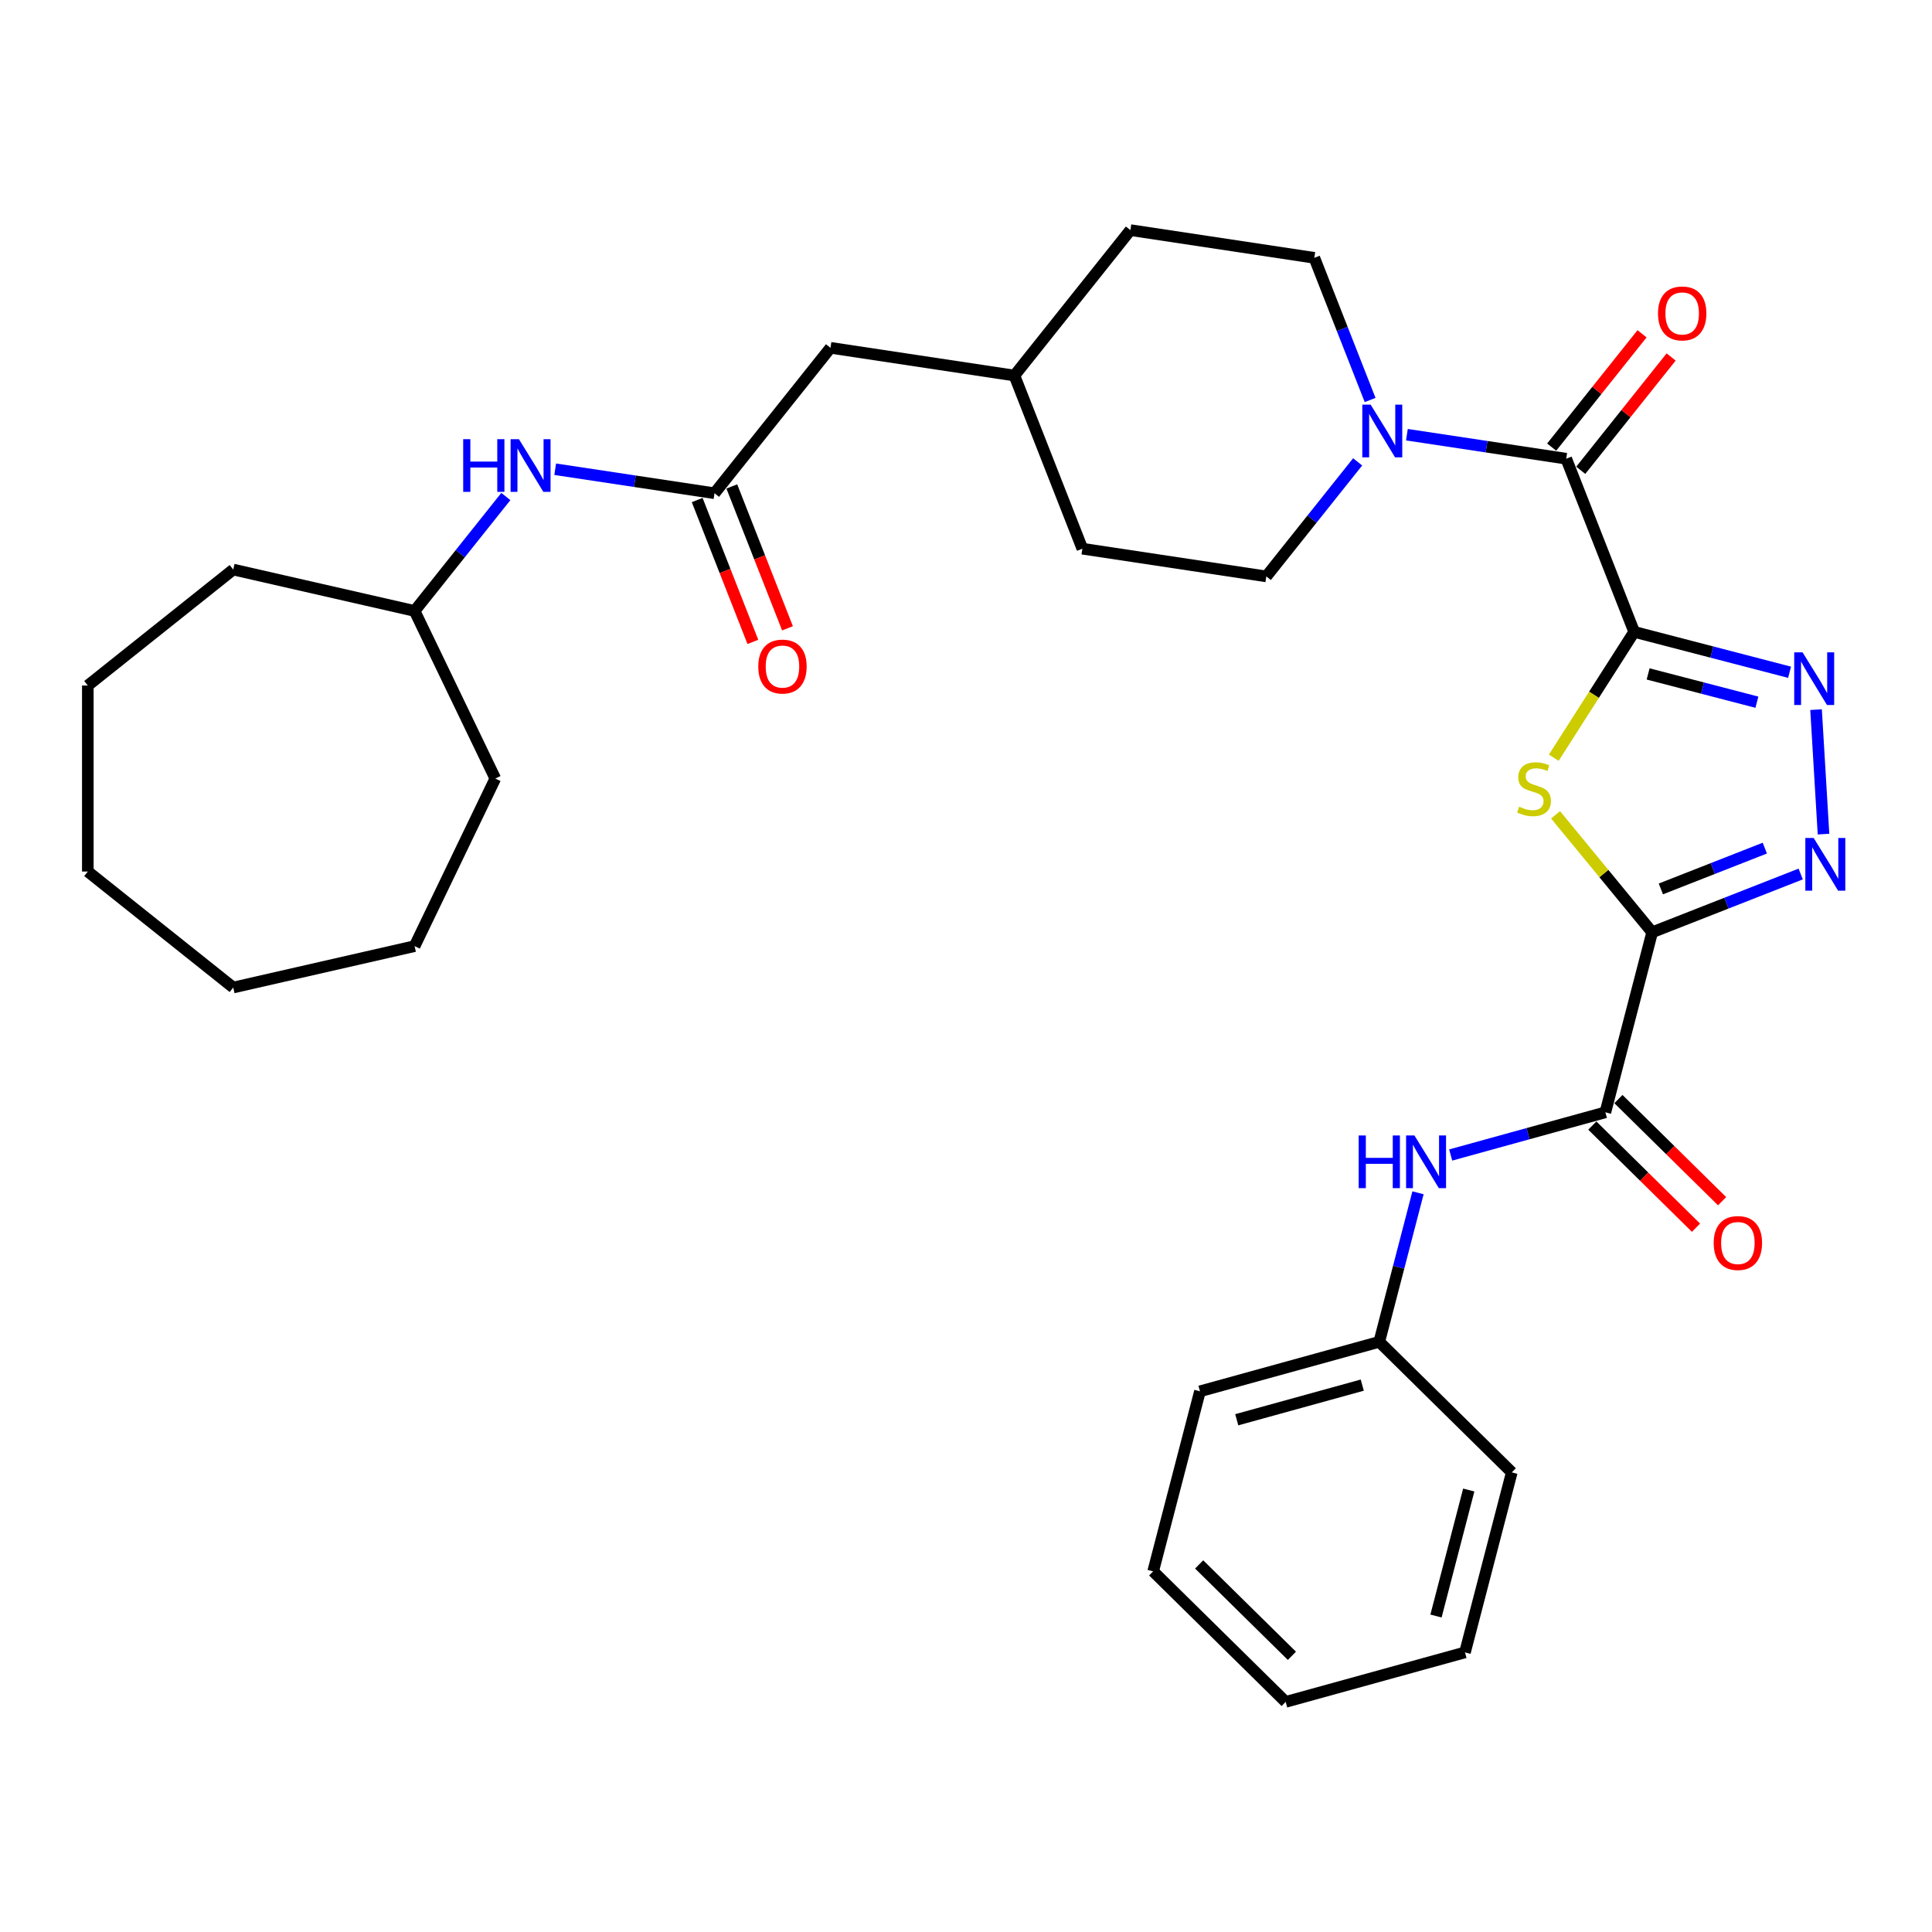 <?xml version='1.0' encoding='iso-8859-1'?>
<svg version='1.1' baseProfile='full'
              xmlns='http://www.w3.org/2000/svg'
                      xmlns:rdkit='http://www.rdkit.org/xml'
                      xmlns:xlink='http://www.w3.org/1999/xlink'
                  xml:space='preserve'
width='1000px' height='1000px' viewBox='0 0 1000 1000'>
<!-- END OF HEADER -->
<rect style='opacity:1.0;fill:#FFFFFF;stroke:none' width='1000' height='1000' x='0' y='0'> </rect>
<path class='bond-1' d='M 845.843,327.05 L 825.038,359.618' style='fill:none;fill-rule:evenodd;stroke:#000000;stroke-width:6px;stroke-linecap:butt;stroke-linejoin:miter;stroke-opacity:1' />
<path class='bond-1' d='M 825.038,359.618 L 804.233,392.185' style='fill:none;fill-rule:evenodd;stroke:#CCCC00;stroke-width:6px;stroke-linecap:butt;stroke-linejoin:miter;stroke-opacity:1' />
<path class='bond-2' d='M 845.843,327.05 L 886.06,337.505' style='fill:none;fill-rule:evenodd;stroke:#000000;stroke-width:6px;stroke-linecap:butt;stroke-linejoin:miter;stroke-opacity:1' />
<path class='bond-2' d='M 886.06,337.505 L 926.278,347.959' style='fill:none;fill-rule:evenodd;stroke:#0000FF;stroke-width:6px;stroke-linecap:butt;stroke-linejoin:miter;stroke-opacity:1' />
<path class='bond-2' d='M 853.064,348.823 L 881.216,356.141' style='fill:none;fill-rule:evenodd;stroke:#000000;stroke-width:6px;stroke-linecap:butt;stroke-linejoin:miter;stroke-opacity:1' />
<path class='bond-2' d='M 881.216,356.141 L 909.368,363.459' style='fill:none;fill-rule:evenodd;stroke:#0000FF;stroke-width:6px;stroke-linecap:butt;stroke-linejoin:miter;stroke-opacity:1' />
<path class='bond-4' d='M 845.843,327.05 L 810.668,237.427' style='fill:none;fill-rule:evenodd;stroke:#000000;stroke-width:6px;stroke-linecap:butt;stroke-linejoin:miter;stroke-opacity:1' />
<path class='bond-0' d='M 855.159,482.554 L 830.16,452.15' style='fill:none;fill-rule:evenodd;stroke:#000000;stroke-width:6px;stroke-linecap:butt;stroke-linejoin:miter;stroke-opacity:1' />
<path class='bond-0' d='M 830.16,452.15 L 805.16,421.746' style='fill:none;fill-rule:evenodd;stroke:#CCCC00;stroke-width:6px;stroke-linecap:butt;stroke-linejoin:miter;stroke-opacity:1' />
<path class='bond-5' d='M 855.159,482.554 L 830.937,575.736' style='fill:none;fill-rule:evenodd;stroke:#000000;stroke-width:6px;stroke-linecap:butt;stroke-linejoin:miter;stroke-opacity:1' />
<path class='bond-32' d='M 855.159,482.554 L 893.598,467.468' style='fill:none;fill-rule:evenodd;stroke:#000000;stroke-width:6px;stroke-linecap:butt;stroke-linejoin:miter;stroke-opacity:1' />
<path class='bond-32' d='M 893.598,467.468 L 932.036,452.382' style='fill:none;fill-rule:evenodd;stroke:#0000FF;stroke-width:6px;stroke-linecap:butt;stroke-linejoin:miter;stroke-opacity:1' />
<path class='bond-32' d='M 859.656,460.104 L 886.563,449.543' style='fill:none;fill-rule:evenodd;stroke:#000000;stroke-width:6px;stroke-linecap:butt;stroke-linejoin:miter;stroke-opacity:1' />
<path class='bond-32' d='M 886.563,449.543 L 913.469,438.983' style='fill:none;fill-rule:evenodd;stroke:#0000FF;stroke-width:6px;stroke-linecap:butt;stroke-linejoin:miter;stroke-opacity:1' />
<path class='bond-3' d='M 939.986,367.313 L 943.846,431.741' style='fill:none;fill-rule:evenodd;stroke:#0000FF;stroke-width:6px;stroke-linecap:butt;stroke-linejoin:miter;stroke-opacity:1' />
<path class='bond-6' d='M 810.668,237.427 L 769.44,231.213' style='fill:none;fill-rule:evenodd;stroke:#000000;stroke-width:6px;stroke-linecap:butt;stroke-linejoin:miter;stroke-opacity:1' />
<path class='bond-6' d='M 769.44,231.213 L 728.212,224.999' style='fill:none;fill-rule:evenodd;stroke:#0000FF;stroke-width:6px;stroke-linecap:butt;stroke-linejoin:miter;stroke-opacity:1' />
<path class='bond-10' d='M 818.196,243.43 L 841.584,214.102' style='fill:none;fill-rule:evenodd;stroke:#000000;stroke-width:6px;stroke-linecap:butt;stroke-linejoin:miter;stroke-opacity:1' />
<path class='bond-10' d='M 841.584,214.102 L 864.973,184.774' style='fill:none;fill-rule:evenodd;stroke:#FF0000;stroke-width:6px;stroke-linecap:butt;stroke-linejoin:miter;stroke-opacity:1' />
<path class='bond-10' d='M 803.141,231.424 L 826.529,202.096' style='fill:none;fill-rule:evenodd;stroke:#000000;stroke-width:6px;stroke-linecap:butt;stroke-linejoin:miter;stroke-opacity:1' />
<path class='bond-10' d='M 826.529,202.096 L 849.918,172.768' style='fill:none;fill-rule:evenodd;stroke:#FF0000;stroke-width:6px;stroke-linecap:butt;stroke-linejoin:miter;stroke-opacity:1' />
<path class='bond-7' d='M 830.937,575.736 L 790.906,586.784' style='fill:none;fill-rule:evenodd;stroke:#000000;stroke-width:6px;stroke-linecap:butt;stroke-linejoin:miter;stroke-opacity:1' />
<path class='bond-7' d='M 790.906,586.784 L 750.875,597.832' style='fill:none;fill-rule:evenodd;stroke:#0000FF;stroke-width:6px;stroke-linecap:butt;stroke-linejoin:miter;stroke-opacity:1' />
<path class='bond-11' d='M 824.18,582.595 L 851.012,609.028' style='fill:none;fill-rule:evenodd;stroke:#000000;stroke-width:6px;stroke-linecap:butt;stroke-linejoin:miter;stroke-opacity:1' />
<path class='bond-11' d='M 851.012,609.028 L 877.844,635.461' style='fill:none;fill-rule:evenodd;stroke:#FF0000;stroke-width:6px;stroke-linecap:butt;stroke-linejoin:miter;stroke-opacity:1' />
<path class='bond-11' d='M 837.694,568.877 L 864.526,595.311' style='fill:none;fill-rule:evenodd;stroke:#000000;stroke-width:6px;stroke-linecap:butt;stroke-linejoin:miter;stroke-opacity:1' />
<path class='bond-11' d='M 864.526,595.311 L 891.357,621.744' style='fill:none;fill-rule:evenodd;stroke:#FF0000;stroke-width:6px;stroke-linecap:butt;stroke-linejoin:miter;stroke-opacity:1' />
<path class='bond-12' d='M 709.17,207.037 L 694.73,170.246' style='fill:none;fill-rule:evenodd;stroke:#0000FF;stroke-width:6px;stroke-linecap:butt;stroke-linejoin:miter;stroke-opacity:1' />
<path class='bond-12' d='M 694.73,170.246 L 680.29,133.454' style='fill:none;fill-rule:evenodd;stroke:#000000;stroke-width:6px;stroke-linecap:butt;stroke-linejoin:miter;stroke-opacity:1' />
<path class='bond-13' d='M 702.718,239.062 L 679.077,268.707' style='fill:none;fill-rule:evenodd;stroke:#0000FF;stroke-width:6px;stroke-linecap:butt;stroke-linejoin:miter;stroke-opacity:1' />
<path class='bond-13' d='M 679.077,268.707 L 655.436,298.351' style='fill:none;fill-rule:evenodd;stroke:#000000;stroke-width:6px;stroke-linecap:butt;stroke-linejoin:miter;stroke-opacity:1' />
<path class='bond-16' d='M 733.958,617.39 L 723.932,655.961' style='fill:none;fill-rule:evenodd;stroke:#0000FF;stroke-width:6px;stroke-linecap:butt;stroke-linejoin:miter;stroke-opacity:1' />
<path class='bond-16' d='M 723.932,655.961 L 713.905,694.532' style='fill:none;fill-rule:evenodd;stroke:#000000;stroke-width:6px;stroke-linecap:butt;stroke-linejoin:miter;stroke-opacity:1' />
<path class='bond-8' d='M 369.826,255.302 L 429.855,180.028' style='fill:none;fill-rule:evenodd;stroke:#000000;stroke-width:6px;stroke-linecap:butt;stroke-linejoin:miter;stroke-opacity:1' />
<path class='bond-9' d='M 369.826,255.302 L 328.598,249.088' style='fill:none;fill-rule:evenodd;stroke:#000000;stroke-width:6px;stroke-linecap:butt;stroke-linejoin:miter;stroke-opacity:1' />
<path class='bond-9' d='M 328.598,249.088 L 287.369,242.874' style='fill:none;fill-rule:evenodd;stroke:#0000FF;stroke-width:6px;stroke-linecap:butt;stroke-linejoin:miter;stroke-opacity:1' />
<path class='bond-14' d='M 360.863,258.82 L 375.273,295.534' style='fill:none;fill-rule:evenodd;stroke:#000000;stroke-width:6px;stroke-linecap:butt;stroke-linejoin:miter;stroke-opacity:1' />
<path class='bond-14' d='M 375.273,295.534 L 389.682,332.249' style='fill:none;fill-rule:evenodd;stroke:#FF0000;stroke-width:6px;stroke-linecap:butt;stroke-linejoin:miter;stroke-opacity:1' />
<path class='bond-14' d='M 378.788,251.785 L 393.197,288.5' style='fill:none;fill-rule:evenodd;stroke:#000000;stroke-width:6px;stroke-linecap:butt;stroke-linejoin:miter;stroke-opacity:1' />
<path class='bond-14' d='M 393.197,288.5 L 407.607,325.214' style='fill:none;fill-rule:evenodd;stroke:#FF0000;stroke-width:6px;stroke-linecap:butt;stroke-linejoin:miter;stroke-opacity:1' />
<path class='bond-20' d='M 261.831,256.993 L 238.212,286.61' style='fill:none;fill-rule:evenodd;stroke:#0000FF;stroke-width:6px;stroke-linecap:butt;stroke-linejoin:miter;stroke-opacity:1' />
<path class='bond-20' d='M 238.212,286.61 L 214.593,316.227' style='fill:none;fill-rule:evenodd;stroke:#000000;stroke-width:6px;stroke-linecap:butt;stroke-linejoin:miter;stroke-opacity:1' />
<path class='bond-17' d='M 680.29,133.454 L 585.087,119.104' style='fill:none;fill-rule:evenodd;stroke:#000000;stroke-width:6px;stroke-linecap:butt;stroke-linejoin:miter;stroke-opacity:1' />
<path class='bond-18' d='M 655.436,298.351 L 560.233,284.002' style='fill:none;fill-rule:evenodd;stroke:#000000;stroke-width:6px;stroke-linecap:butt;stroke-linejoin:miter;stroke-opacity:1' />
<path class='bond-15' d='M 429.855,180.028 L 525.058,194.378' style='fill:none;fill-rule:evenodd;stroke:#000000;stroke-width:6px;stroke-linecap:butt;stroke-linejoin:miter;stroke-opacity:1' />
<path class='bond-21' d='M 713.905,694.532 L 621.096,720.145' style='fill:none;fill-rule:evenodd;stroke:#000000;stroke-width:6px;stroke-linecap:butt;stroke-linejoin:miter;stroke-opacity:1' />
<path class='bond-21' d='M 705.107,716.936 L 640.14,734.865' style='fill:none;fill-rule:evenodd;stroke:#000000;stroke-width:6px;stroke-linecap:butt;stroke-linejoin:miter;stroke-opacity:1' />
<path class='bond-22' d='M 713.905,694.532 L 782.492,762.1' style='fill:none;fill-rule:evenodd;stroke:#000000;stroke-width:6px;stroke-linecap:butt;stroke-linejoin:miter;stroke-opacity:1' />
<path class='bond-33' d='M 585.087,119.104 L 525.058,194.378' style='fill:none;fill-rule:evenodd;stroke:#000000;stroke-width:6px;stroke-linecap:butt;stroke-linejoin:miter;stroke-opacity:1' />
<path class='bond-19' d='M 560.233,284.002 L 525.058,194.378' style='fill:none;fill-rule:evenodd;stroke:#000000;stroke-width:6px;stroke-linecap:butt;stroke-linejoin:miter;stroke-opacity:1' />
<path class='bond-23' d='M 214.593,316.227 L 256.367,402.971' style='fill:none;fill-rule:evenodd;stroke:#000000;stroke-width:6px;stroke-linecap:butt;stroke-linejoin:miter;stroke-opacity:1' />
<path class='bond-24' d='M 214.593,316.227 L 120.728,294.802' style='fill:none;fill-rule:evenodd;stroke:#000000;stroke-width:6px;stroke-linecap:butt;stroke-linejoin:miter;stroke-opacity:1' />
<path class='bond-26' d='M 621.096,720.145 L 596.874,813.327' style='fill:none;fill-rule:evenodd;stroke:#000000;stroke-width:6px;stroke-linecap:butt;stroke-linejoin:miter;stroke-opacity:1' />
<path class='bond-25' d='M 782.492,762.1 L 758.27,855.282' style='fill:none;fill-rule:evenodd;stroke:#000000;stroke-width:6px;stroke-linecap:butt;stroke-linejoin:miter;stroke-opacity:1' />
<path class='bond-25' d='M 760.222,771.233 L 743.267,836.46' style='fill:none;fill-rule:evenodd;stroke:#000000;stroke-width:6px;stroke-linecap:butt;stroke-linejoin:miter;stroke-opacity:1' />
<path class='bond-27' d='M 256.367,402.971 L 214.593,489.715' style='fill:none;fill-rule:evenodd;stroke:#000000;stroke-width:6px;stroke-linecap:butt;stroke-linejoin:miter;stroke-opacity:1' />
<path class='bond-28' d='M 120.728,294.802 L 45.455,354.831' style='fill:none;fill-rule:evenodd;stroke:#000000;stroke-width:6px;stroke-linecap:butt;stroke-linejoin:miter;stroke-opacity:1' />
<path class='bond-29' d='M 758.27,855.282 L 665.46,880.896' style='fill:none;fill-rule:evenodd;stroke:#000000;stroke-width:6px;stroke-linecap:butt;stroke-linejoin:miter;stroke-opacity:1' />
<path class='bond-34' d='M 596.874,813.327 L 665.46,880.896' style='fill:none;fill-rule:evenodd;stroke:#000000;stroke-width:6px;stroke-linecap:butt;stroke-linejoin:miter;stroke-opacity:1' />
<path class='bond-34' d='M 620.675,809.745 L 668.686,857.043' style='fill:none;fill-rule:evenodd;stroke:#000000;stroke-width:6px;stroke-linecap:butt;stroke-linejoin:miter;stroke-opacity:1' />
<path class='bond-30' d='M 214.593,489.715 L 120.728,511.139' style='fill:none;fill-rule:evenodd;stroke:#000000;stroke-width:6px;stroke-linecap:butt;stroke-linejoin:miter;stroke-opacity:1' />
<path class='bond-31' d='M 45.455,354.831 L 45.455,451.11' style='fill:none;fill-rule:evenodd;stroke:#000000;stroke-width:6px;stroke-linecap:butt;stroke-linejoin:miter;stroke-opacity:1' />
<path class='bond-35' d='M 120.728,511.139 L 45.455,451.11' style='fill:none;fill-rule:evenodd;stroke:#000000;stroke-width:6px;stroke-linecap:butt;stroke-linejoin:miter;stroke-opacity:1' />
<path  class='atom-2' d='M 786.309 417.545
Q 786.617 417.66, 787.888 418.2
Q 789.159 418.739, 790.545 419.085
Q 791.97 419.393, 793.357 419.393
Q 795.937 419.393, 797.439 418.161
Q 798.941 416.89, 798.941 414.695
Q 798.941 413.193, 798.171 412.269
Q 797.439 411.345, 796.283 410.844
Q 795.128 410.343, 793.203 409.766
Q 790.776 409.034, 789.313 408.341
Q 787.888 407.647, 786.848 406.184
Q 785.847 404.721, 785.847 402.256
Q 785.847 398.828, 788.158 396.71
Q 790.507 394.592, 795.128 394.592
Q 798.286 394.592, 801.868 396.094
L 800.982 399.059
Q 797.708 397.711, 795.244 397.711
Q 792.586 397.711, 791.123 398.828
Q 789.659 399.907, 789.698 401.794
Q 789.698 403.257, 790.43 404.143
Q 791.2 405.029, 792.278 405.529
Q 793.395 406.03, 795.244 406.608
Q 797.708 407.378, 799.172 408.148
Q 800.635 408.918, 801.675 410.497
Q 802.753 412.038, 802.753 414.695
Q 802.753 418.469, 800.212 420.51
Q 797.708 422.513, 793.511 422.513
Q 791.084 422.513, 789.236 421.974
Q 787.426 421.473, 785.269 420.587
L 786.309 417.545
' fill='#CCCC00'/>
<path  class='atom-3' d='M 932.998 337.64
L 941.933 352.082
Q 942.818 353.507, 944.243 356.087
Q 945.668 358.667, 945.745 358.821
L 945.745 337.64
L 949.365 337.64
L 949.365 364.906
L 945.63 364.906
L 936.04 349.116
Q 934.924 347.268, 933.73 345.15
Q 932.574 343.031, 932.228 342.377
L 932.228 364.906
L 928.685 364.906
L 928.685 337.64
L 932.998 337.64
' fill='#0000FF'/>
<path  class='atom-4' d='M 938.756 433.746
L 947.691 448.188
Q 948.576 449.613, 950.001 452.193
Q 951.426 454.774, 951.503 454.928
L 951.503 433.746
L 955.123 433.746
L 955.123 461.012
L 951.388 461.012
L 941.798 445.223
Q 940.681 443.374, 939.488 441.256
Q 938.332 439.138, 937.986 438.483
L 937.986 461.012
L 934.443 461.012
L 934.443 433.746
L 938.756 433.746
' fill='#0000FF'/>
<path  class='atom-7' d='M 709.438 209.444
L 718.373 223.886
Q 719.258 225.311, 720.683 227.891
Q 722.108 230.472, 722.185 230.626
L 722.185 209.444
L 725.805 209.444
L 725.805 236.71
L 722.07 236.71
L 712.48 220.921
Q 711.363 219.072, 710.17 216.954
Q 709.014 214.836, 708.668 214.181
L 708.668 236.71
L 705.125 236.71
L 705.125 209.444
L 709.438 209.444
' fill='#0000FF'/>
<path  class='atom-8' d='M 703.256 587.717
L 706.953 587.717
L 706.953 599.309
L 720.894 599.309
L 720.894 587.717
L 724.591 587.717
L 724.591 614.983
L 720.894 614.983
L 720.894 602.39
L 706.953 602.39
L 706.953 614.983
L 703.256 614.983
L 703.256 587.717
' fill='#0000FF'/>
<path  class='atom-8' d='M 732.101 587.717
L 741.035 602.158
Q 741.921 603.583, 743.346 606.164
Q 744.771 608.744, 744.848 608.898
L 744.848 587.717
L 748.468 587.717
L 748.468 614.983
L 744.733 614.983
L 735.143 599.193
Q 734.026 597.345, 732.832 595.226
Q 731.677 593.108, 731.331 592.454
L 731.331 614.983
L 727.787 614.983
L 727.787 587.717
L 732.101 587.717
' fill='#0000FF'/>
<path  class='atom-10' d='M 239.75 227.32
L 243.447 227.32
L 243.447 238.912
L 257.388 238.912
L 257.388 227.32
L 261.085 227.32
L 261.085 254.586
L 257.388 254.586
L 257.388 241.993
L 243.447 241.993
L 243.447 254.586
L 239.75 254.586
L 239.75 227.32
' fill='#0000FF'/>
<path  class='atom-10' d='M 268.595 227.32
L 277.53 241.761
Q 278.416 243.186, 279.84 245.767
Q 281.265 248.347, 281.342 248.501
L 281.342 227.32
L 284.963 227.32
L 284.963 254.586
L 281.227 254.586
L 271.638 238.796
Q 270.521 236.947, 269.327 234.829
Q 268.171 232.711, 267.825 232.057
L 267.825 254.586
L 264.282 254.586
L 264.282 227.32
L 268.595 227.32
' fill='#0000FF'/>
<path  class='atom-11' d='M 858.181 162.23
Q 858.181 155.683, 861.416 152.025
Q 864.651 148.366, 870.697 148.366
Q 876.744 148.366, 879.979 152.025
Q 883.214 155.683, 883.214 162.23
Q 883.214 168.854, 879.94 172.628
Q 876.667 176.364, 870.697 176.364
Q 864.69 176.364, 861.416 172.628
Q 858.181 168.893, 858.181 162.23
M 870.697 173.283
Q 874.857 173.283, 877.09 170.51
Q 879.362 167.699, 879.362 162.23
Q 879.362 156.877, 877.09 154.181
Q 874.857 151.447, 870.697 151.447
Q 866.538 151.447, 864.266 154.143
Q 862.032 156.839, 862.032 162.23
Q 862.032 167.737, 864.266 170.51
Q 866.538 173.283, 870.697 173.283
' fill='#FF0000'/>
<path  class='atom-12' d='M 887.008 643.381
Q 887.008 636.834, 890.242 633.176
Q 893.477 629.517, 899.524 629.517
Q 905.57 629.517, 908.805 633.176
Q 912.04 636.834, 912.04 643.381
Q 912.04 650.005, 908.767 653.779
Q 905.493 657.515, 899.524 657.515
Q 893.516 657.515, 890.242 653.779
Q 887.008 650.044, 887.008 643.381
M 899.524 654.434
Q 903.683 654.434, 905.917 651.661
Q 908.189 648.85, 908.189 643.381
Q 908.189 638.028, 905.917 635.332
Q 903.683 632.598, 899.524 632.598
Q 895.365 632.598, 893.092 635.294
Q 890.859 637.99, 890.859 643.381
Q 890.859 648.888, 893.092 651.661
Q 895.365 654.434, 899.524 654.434
' fill='#FF0000'/>
<path  class='atom-15' d='M 392.484 345.003
Q 392.484 338.456, 395.719 334.797
Q 398.954 331.139, 405 331.139
Q 411.047 331.139, 414.282 334.797
Q 417.517 338.456, 417.517 345.003
Q 417.517 351.627, 414.243 355.401
Q 410.97 359.137, 405 359.137
Q 398.992 359.137, 395.719 355.401
Q 392.484 351.665, 392.484 345.003
M 405 356.056
Q 409.16 356.056, 411.393 353.283
Q 413.665 350.471, 413.665 345.003
Q 413.665 339.65, 411.393 336.954
Q 409.16 334.22, 405 334.22
Q 400.841 334.22, 398.569 336.915
Q 396.335 339.611, 396.335 345.003
Q 396.335 350.51, 398.569 353.283
Q 400.841 356.056, 405 356.056
' fill='#FF0000'/>
</svg>

